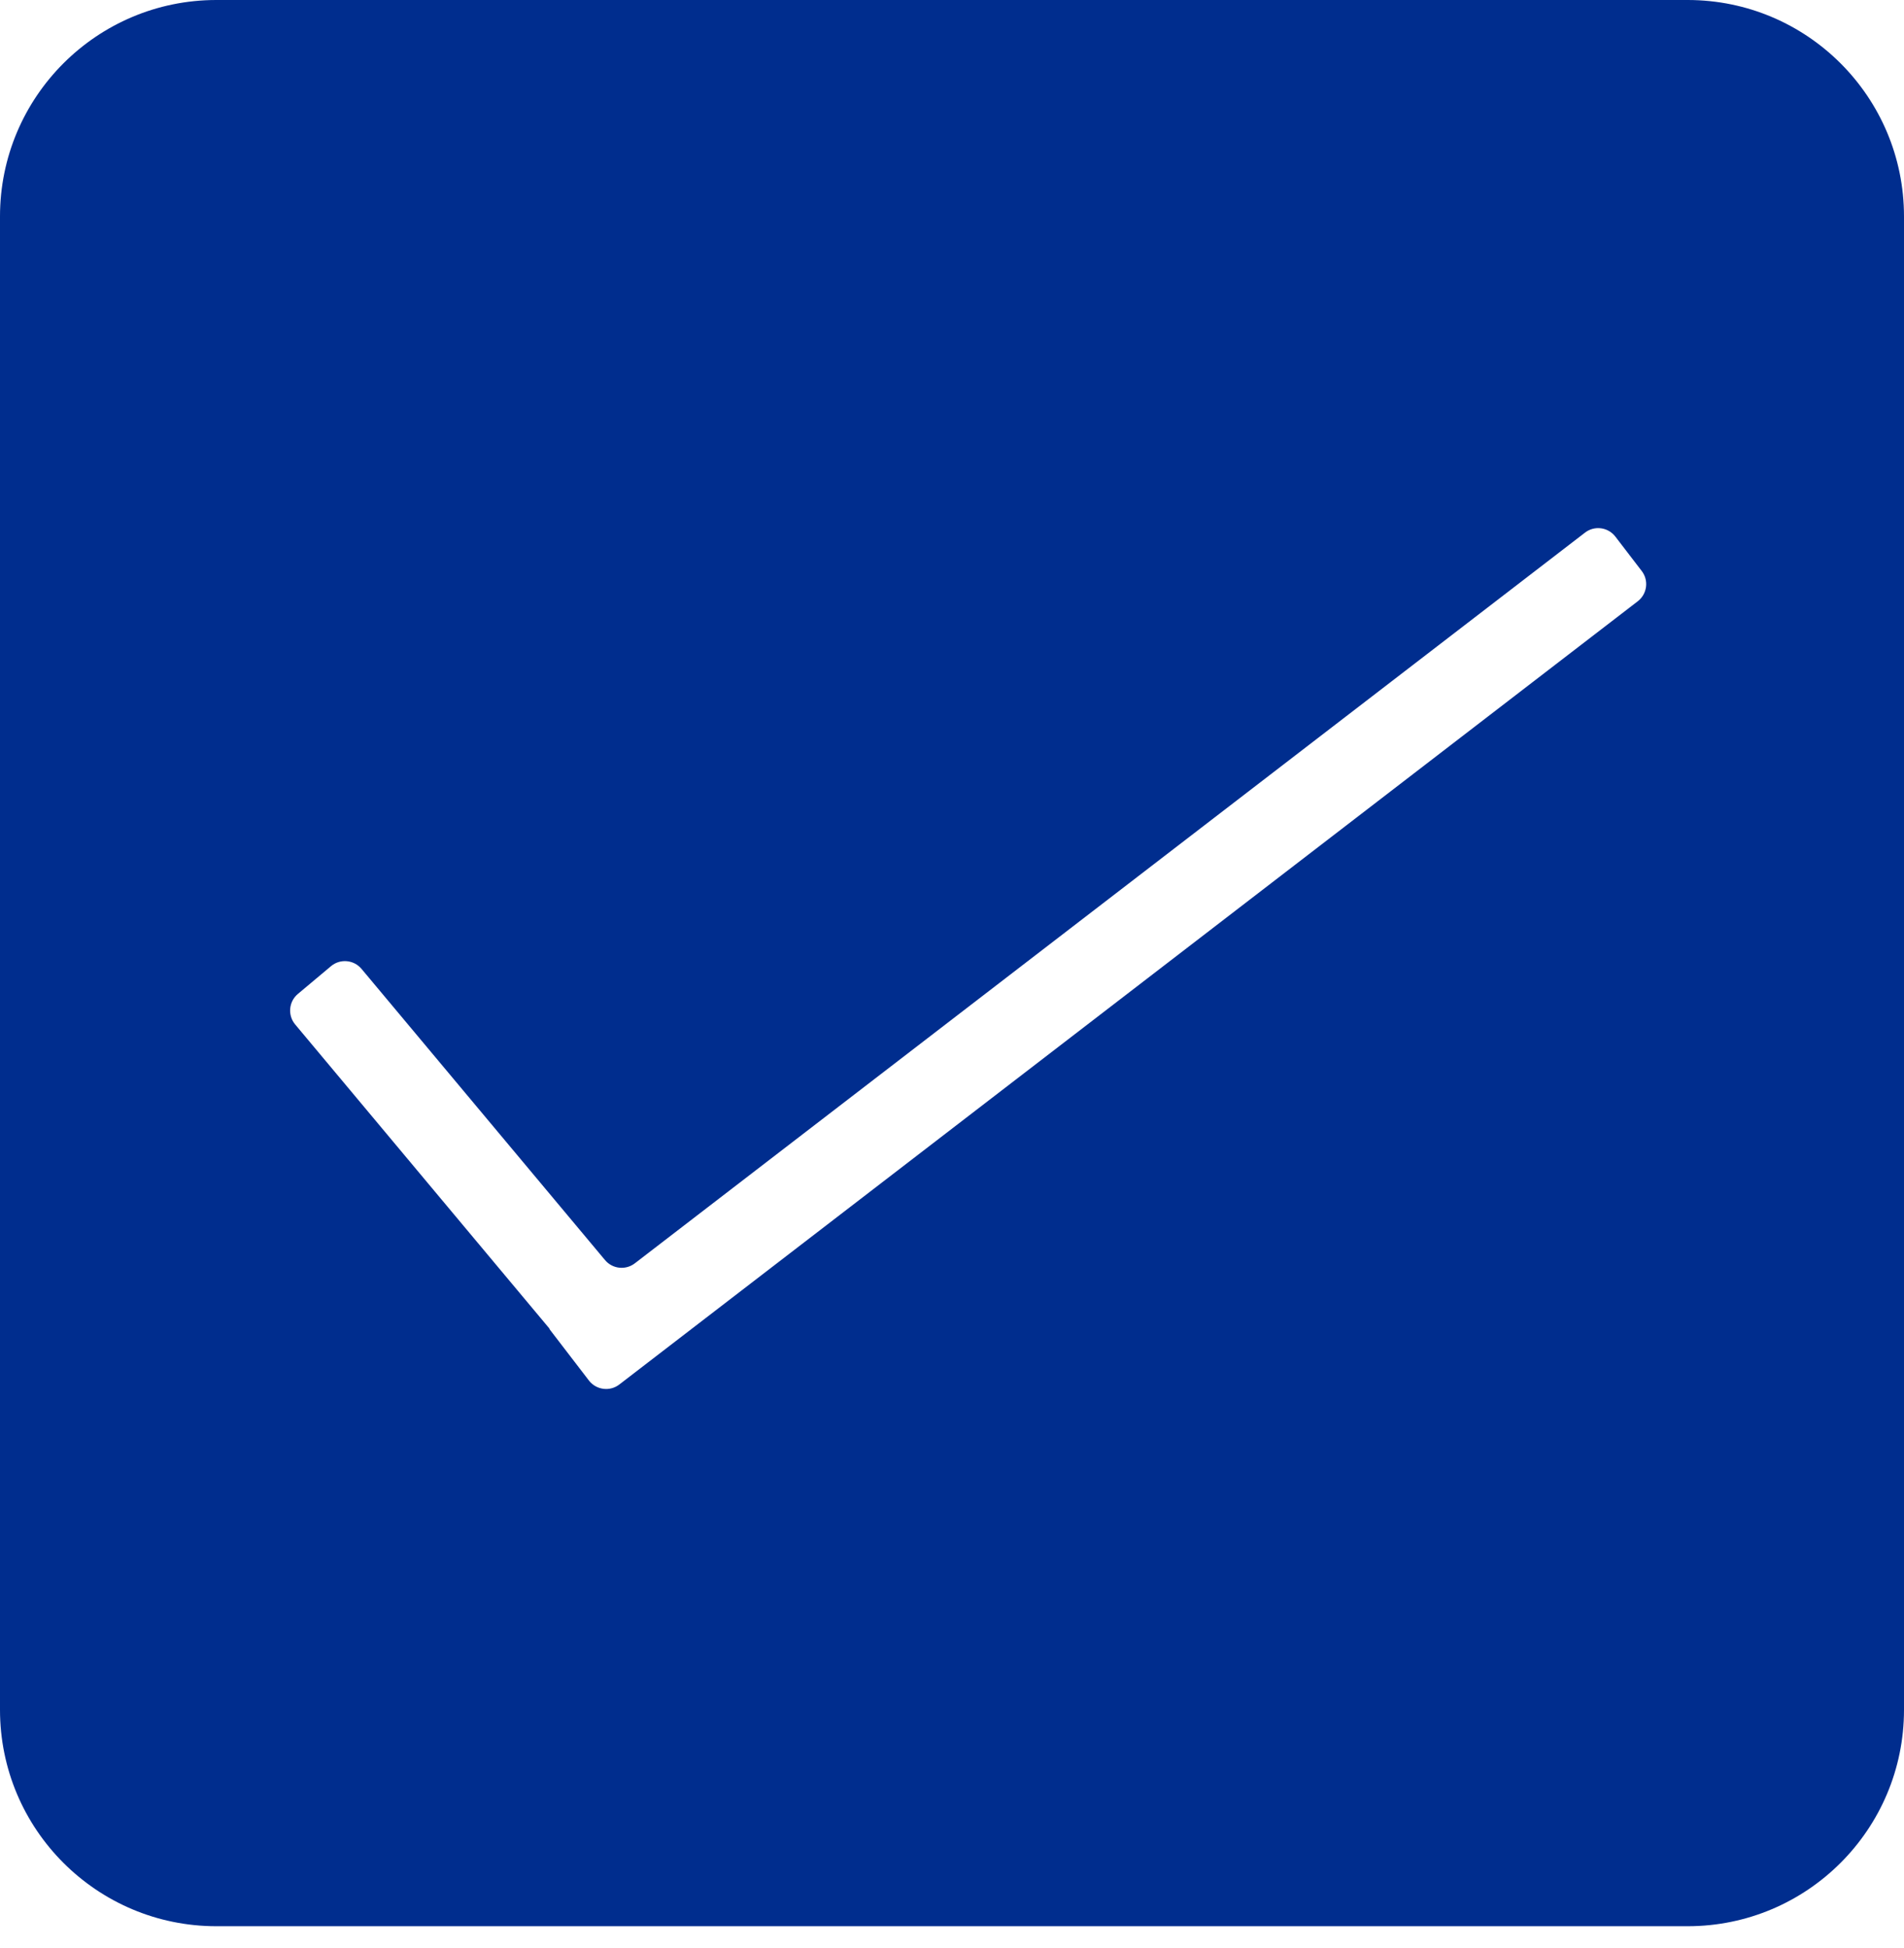 <svg width="44" height="45" viewBox="0 0 44 45" fill="none" xmlns="http://www.w3.org/2000/svg">
<path d="M39 0C41.761 0 44 2.239 44 5V39.5C44 42.261 41.761 44.5 39 44.5H5C2.239 44.5 0 42.261 0 39.5V5C0 2.239 2.239 2.57702e-07 5 0H39ZM37.329 12.396C37.161 12.178 36.847 12.136 36.628 12.305L14.67 29.186C14.457 29.349 14.153 29.316 13.981 29.11L8.355 22.384C8.178 22.172 7.862 22.143 7.65 22.32L6.884 22.962C6.672 23.139 6.644 23.455 6.821 23.667L12.699 30.695V30.707L13.61 31.894C13.779 32.112 14.093 32.154 14.312 31.985L37.847 13.891C38.066 13.722 38.107 13.408 37.938 13.19L37.329 12.396Z" fill="#002D8E"/>
</svg>
